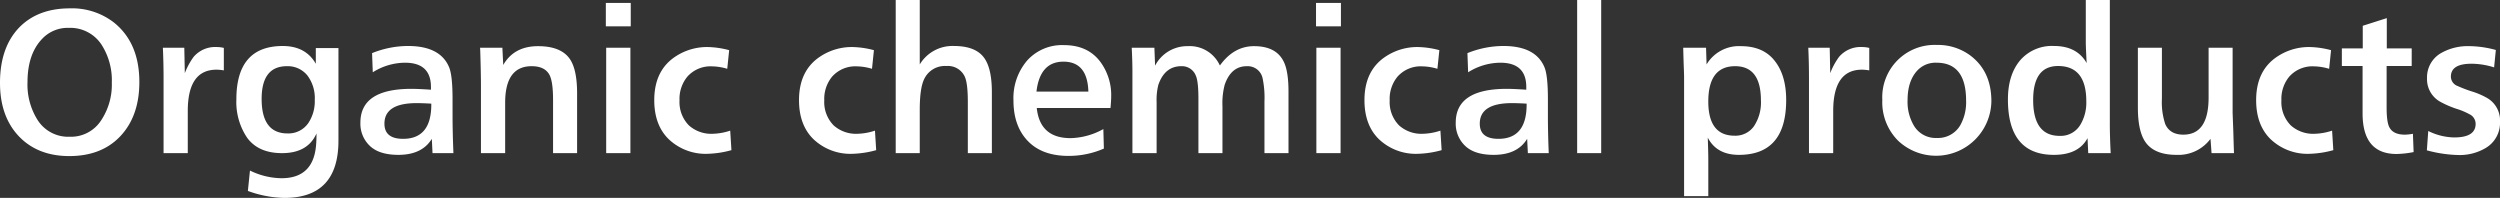 <svg xmlns="http://www.w3.org/2000/svg" width="645.84" height="51.12" viewBox="0 0 645.84 51.12">
  <rect x="0" y="0" width="645.84" height="51.12" fill="#333333" stroke="none"/>
  <path id="パス_13530" data-name="パス 13530" d="M20.61,3.675a17.659,17.659,0,0,1,11.43,3.69q6.525,5.265,6.525,15.345,0,9-5.175,14.265-4.815,4.86-12.915,4.86-8.235,0-13.14-5.22-4.77-5.13-4.77-13.68,0-9.27,5.085-14.445Q12.465,3.675,20.61,3.675Zm-.27,5.04a9.042,9.042,0,0,0-6.8,2.745q-3.87,3.96-3.87,11.295a17.1,17.1,0,0,0,2.61,9.765,9.353,9.353,0,0,0,8.28,4.32,9.271,9.271,0,0,0,8.19-4.32,16.636,16.636,0,0,0,2.7-9.675,16.965,16.965,0,0,0-2.7-9.855A9.646,9.646,0,0,0,20.34,8.715ZM51.075,41.07H44.82V21.81q0-4.05-.18-7.965h5.535l.135,6.57a17.658,17.658,0,0,1,2.295-4.23,7.328,7.328,0,0,1,5.94-2.52,7.951,7.951,0,0,1,1.845.225v5.805a12.321,12.321,0,0,0-1.89-.18q-7.425,0-7.425,10.665ZM84.15,13.935H90v23.9q0,14.805-13.95,14.805a28.726,28.726,0,0,1-9.45-1.8l.54-5.265a18.981,18.981,0,0,0,8.145,1.98q8.1,0,8.91-8.28.135-1.3.135-3.285-2.25,5.085-8.91,5.085-6.075,0-9-3.96a16.472,16.472,0,0,1-2.79-9.945q0-13.77,11.97-13.77,5.94,0,8.55,4.59Zm-7.47,4.68q-6.525,0-6.525,8.46,0,8.91,6.705,8.91a6.235,6.235,0,0,0,5.4-2.745,10.12,10.12,0,0,0,1.62-5.895,9.71,9.71,0,0,0-1.845-6.255A6.5,6.5,0,0,0,76.68,18.615ZM119.7,41.07h-5.4l-.18-3.69q-2.52,4.14-8.64,4.14-4.77,0-7.2-2.16a7.882,7.882,0,0,1-2.61-6.165q0-8.73,13.185-8.73,1.665,0,5.04.225v-.855q-.09-6.12-6.705-6.12a15.772,15.772,0,0,0-8.325,2.475l-.18-4.95a24.9,24.9,0,0,1,9.27-1.845q8.415,0,10.665,5.58.855,2.16.855,8.145v4.05Q119.475,35.535,119.7,41.07Zm-5.715-12.78q-2.295-.135-3.78-.135-8.325,0-8.325,5.31,0,3.915,4.815,3.915,7.29,0,7.29-8.865Zm18.36-14.445.225,4.455q2.79-4.86,9-4.86,5.715,0,8.055,3.105,2.025,2.7,2.025,9.09V41.07h-6.21V27.3q0-4.5-.855-6.3-1.17-2.385-4.68-2.385-6.84,0-6.84,9.45V41.07H126.81v-17.5q0-3.06-.18-8.91l-.045-.81ZM165.42,41.07h-6.255V13.845h6.255Zm.09-32.76h-6.435V2.28h6.435Zm25.695,26.955.315,5.04a25.424,25.424,0,0,1-6.21.945,13.826,13.826,0,0,1-9.945-3.735q-3.78-3.645-3.78-10.125,0-7.74,5.58-11.34a14.772,14.772,0,0,1,8.19-2.385,23.131,23.131,0,0,1,5.58.81l-.495,4.815a14.227,14.227,0,0,0-3.825-.63,8.022,8.022,0,0,0-6.48,2.655,9.02,9.02,0,0,0-2.025,6.12,8.573,8.573,0,0,0,2.43,6.48,8.63,8.63,0,0,0,6.165,2.16A15.56,15.56,0,0,0,191.205,35.265Zm37.395,0,.315,5.04a25.424,25.424,0,0,1-6.21.945,13.826,13.826,0,0,1-9.945-3.735q-3.78-3.645-3.78-10.125,0-7.74,5.58-11.34a14.772,14.772,0,0,1,8.19-2.385,23.131,23.131,0,0,1,5.58.81l-.495,4.815a14.227,14.227,0,0,0-3.825-.63,8.022,8.022,0,0,0-6.48,2.655,9.02,9.02,0,0,0-2.025,6.12,8.573,8.573,0,0,0,2.43,6.48,8.63,8.63,0,0,0,6.165,2.16A15.56,15.56,0,0,0,228.6,35.265Zm30.2,5.805h-6.21V27.84q0-4.86-.81-6.57a4.78,4.78,0,0,0-4.725-2.7,5.886,5.886,0,0,0-5.76,3.42q-1.125,2.34-1.125,7.92V41.07h-6.21V1.515h6.21v16.65a9.858,9.858,0,0,1,8.82-4.77q4.95,0,7.245,2.385,2.565,2.61,2.565,9.54Zm28.8-6.21.135,5.04a22.752,22.752,0,0,1-9.135,1.89q-6.75,0-10.44-3.78-3.78-3.87-3.78-10.53a14.906,14.906,0,0,1,3.555-10.35,12.132,12.132,0,0,1,9.495-3.96q6.12,0,9.36,4.275a14.477,14.477,0,0,1,2.835,9.09q0,.9-.18,2.88H270.4q.81,7.785,8.73,7.785A18.244,18.244,0,0,0,287.6,34.86Zm-3.87-9.675q-.225-7.74-6.435-7.74-6.075,0-6.975,7.74Zm17.055-11.34.18,4.635a9.327,9.327,0,0,1,8.46-5.04,8.544,8.544,0,0,1,8.28,5q3.6-5,8.82-5,5.625,0,7.605,3.87,1.3,2.475,1.3,7.83V41.07h-6.21V27.8a24.637,24.637,0,0,0-.5-6.165,3.928,3.928,0,0,0-4.095-3.015q-4.005,0-5.67,4.77a18.664,18.664,0,0,0-.585,5.58v12.1h-6.21V27.03q0-4.5-.675-5.985a3.843,3.843,0,0,0-3.735-2.43q-4.275,0-5.94,4.815a15.853,15.853,0,0,0-.45,4.455V41.07H295.11V20.28q0-2.925-.18-6.435ZM348.885,41.07H342.63V13.845h6.255Zm.09-32.76H342.54V2.28h6.435Zm25.7,26.955.315,5.04a25.424,25.424,0,0,1-6.21.945,13.826,13.826,0,0,1-9.945-3.735q-3.78-3.645-3.78-10.125,0-7.74,5.58-11.34a14.772,14.772,0,0,1,8.19-2.385,23.131,23.131,0,0,1,5.58.81L373.9,19.29a14.227,14.227,0,0,0-3.825-.63,8.022,8.022,0,0,0-6.48,2.655,9.02,9.02,0,0,0-2.025,6.12,8.573,8.573,0,0,0,2.43,6.48,8.63,8.63,0,0,0,6.165,2.16A15.56,15.56,0,0,0,374.67,35.265Zm27.99,5.805h-5.4l-.18-3.69q-2.52,4.14-8.64,4.14-4.77,0-7.2-2.16a7.882,7.882,0,0,1-2.61-6.165q0-8.73,13.185-8.73,1.665,0,5.04.225v-.855q-.09-6.12-6.7-6.12a15.772,15.772,0,0,0-8.325,2.475l-.18-4.95a24.9,24.9,0,0,1,9.27-1.845q8.415,0,10.665,5.58.855,2.16.855,8.145v4.05Q402.435,35.535,402.66,41.07Zm-5.715-12.78q-2.295-.135-3.78-.135-8.325,0-8.325,5.31,0,3.915,4.815,3.915,7.29,0,7.29-8.865Zm19.26,12.78h-6.21V1.515h6.21ZM443.88,52.185h-6.255V21.54q0-.585-.045-1.89-.09-2.115-.18-5.805H443.3l.135,4.32A9.725,9.725,0,0,1,452.3,13.44q5.265,0,8.19,3.15Q464,20.415,464,27.345q0,14.175-12.2,14.175-5.76,0-8.055-4.455.135,3.96.135,5.445Zm6.93-33.57q-6.93,0-6.93,9.135,0,8.82,6.8,8.82a5.861,5.861,0,0,0,4.95-2.385,11.06,11.06,0,0,0,1.845-6.75Q457.47,18.615,450.81,18.615ZM476.145,41.07H469.89V21.81q0-4.05-.18-7.965h5.535l.135,6.57a17.657,17.657,0,0,1,2.3-4.23,7.328,7.328,0,0,1,5.94-2.52,7.951,7.951,0,0,1,1.845.225v5.805a12.321,12.321,0,0,0-1.89-.18q-7.425,0-7.425,10.665Zm26.73-27.945a14.079,14.079,0,0,1,8.6,2.655q5.535,4.095,5.535,11.88A14.3,14.3,0,0,1,493.02,37.965a14.019,14.019,0,0,1-4.185-10.62,13.519,13.519,0,0,1,14.04-14.22Zm-.045,4.59a6.427,6.427,0,0,0-5.04,2.115q-2.43,2.7-2.43,7.56a12.02,12.02,0,0,0,1.71,6.705,6.521,6.521,0,0,0,5.85,3.06,6.652,6.652,0,0,0,6.03-3.24,12.141,12.141,0,0,0,1.53-6.39Q510.48,17.715,502.83,17.715Zm45,23.355h-5.8l-.18-3.87q-2.3,4.32-8.685,4.32-11.88,0-11.88-14.31,0-6.48,3.285-10.26a10.866,10.866,0,0,1,8.64-3.555q5.895,0,8.415,4.41-.225-4.095-.225-5.49V1.515h6.21v31.86Q547.605,36.66,547.83,41.07Zm-13.59-22.5q-6.435,0-6.435,8.775,0,9.27,6.84,9.27A5.909,5.909,0,0,0,540,33.735a11.06,11.06,0,0,0,1.53-6.075Q541.53,18.57,534.24,18.57Zm45.09-4.725v16.83l.18,4.725q.135,4.905.18,5.67h-5.8l-.27-3.69a10.326,10.326,0,0,1-8.775,4.14q-6.165,0-8.37-3.825-1.62-2.835-1.62-8.37V13.845h6.21V27.03a17.866,17.866,0,0,0,.855,6.525Q563.13,36.3,566.6,36.3q6.525,0,6.525-9.585V13.845Zm25.7,21.42.315,5.04a25.424,25.424,0,0,1-6.21.945,13.826,13.826,0,0,1-9.945-3.735q-3.78-3.645-3.78-10.125,0-7.74,5.58-11.34a14.772,14.772,0,0,1,8.19-2.385,23.131,23.131,0,0,1,5.58.81l-.495,4.815a14.227,14.227,0,0,0-3.825-.63,8.022,8.022,0,0,0-6.48,2.655,9.019,9.019,0,0,0-2.025,6.12,8.573,8.573,0,0,0,2.43,6.48,8.63,8.63,0,0,0,6.165,2.16A15.559,15.559,0,0,0,605.025,35.265Zm20.88.81.18,4.725a24.913,24.913,0,0,1-4.41.495q-8.775,0-8.775-10.485V18.57h-5.355V14.025h5.4V8.175l6.21-1.98v7.83h6.435V18.57h-6.48V29.28q0,3.825.72,5.13.99,1.89,4.005,1.89A12.246,12.246,0,0,0,625.9,36.075Zm3.6,4.275.36-4.995a15.65,15.65,0,0,0,6.705,1.665q5.535,0,5.535-3.51a2.751,2.751,0,0,0-1.575-2.475,18.008,18.008,0,0,0-3.33-1.4,24.649,24.649,0,0,1-4.005-1.71,6.649,6.649,0,0,1-3.645-6.21,7.2,7.2,0,0,1,3.69-6.525,13.917,13.917,0,0,1,7.2-1.755,26.659,26.659,0,0,1,6.885.99l-.45,4.5a19.516,19.516,0,0,0-5.85-.945q-5.31,0-5.31,3.33a2.6,2.6,0,0,0,1.755,2.43,33.488,33.488,0,0,0,3.645,1.395,19.137,19.137,0,0,1,4.14,1.8,6.7,6.7,0,0,1,3.15,6.03,7.545,7.545,0,0,1-3.645,6.75,13.187,13.187,0,0,1-7.245,1.845A33.525,33.525,0,0,1,629.505,40.35Z" transform="translate(-2.565 -1.515)" fill="#fff"/>
</svg>
